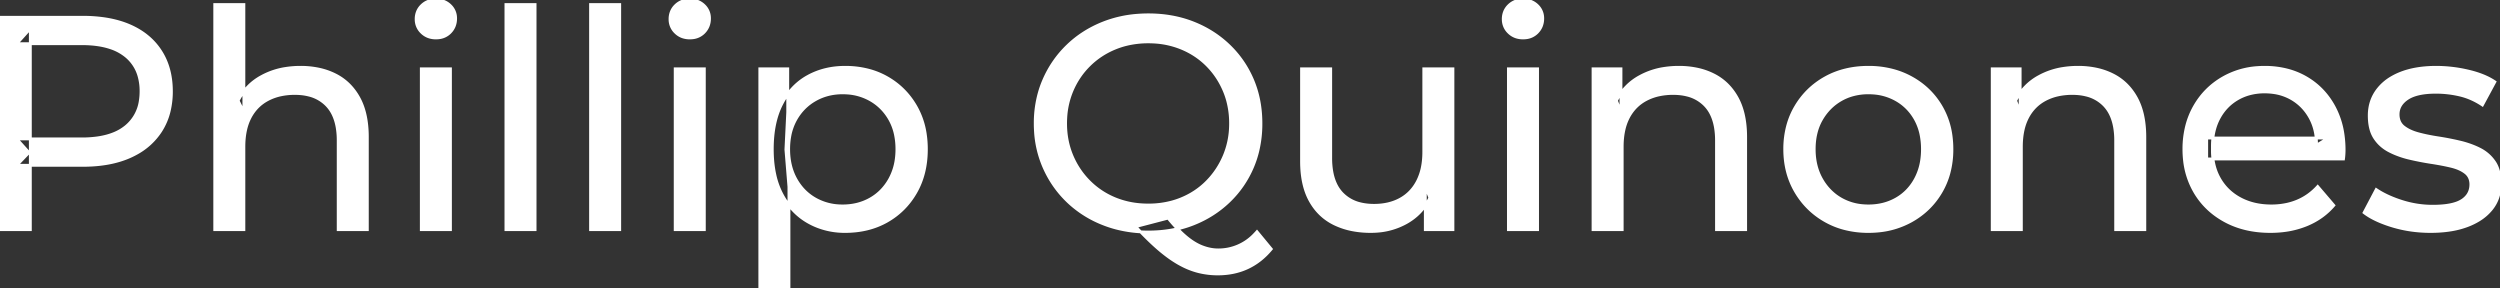 <svg width="824.201" height="95.1" viewBox="0 0 824.201 95.1" xmlns="http://www.w3.org/2000/svg"><rect x="0" y="0" width="824.201" height="95.1" fill="#333333" stroke="none"/><g id="svgGroup" stroke-linecap="round" fill-rule="evenodd" font-size="9pt" stroke="#ffffff" stroke-width="0.25mm" fill="#ffffff" style="stroke:#ffffff;stroke-width:0.25mm;fill:#ffffff"><path d="M 772.6 52.4 L 727.5 52.4 L 727.5 45.5 L 767.6 45.5 L 763.7 47.9 Q 763.8 42.8 761.6 38.8 Q 759.4 34.8 755.55 32.55 A 16.407 16.407 0 0 0 749.37 30.478 A 20.958 20.958 0 0 0 746.6 30.3 A 18.951 18.951 0 0 0 741.357 31.002 A 16.245 16.245 0 0 0 737.7 32.55 Q 733.8 34.8 731.6 38.85 Q 729.4 42.9 729.4 48.1 L 729.4 49.7 A 19.574 19.574 0 0 0 730.208 55.408 A 17.088 17.088 0 0 0 731.85 59.15 Q 734.3 63.3 738.7 65.6 Q 743.1 67.9 748.8 67.9 A 23.904 23.904 0 0 0 754.016 67.351 A 20.04 20.04 0 0 0 757.35 66.3 Q 761.2 64.7 764.1 61.5 L 769.4 67.7 Q 765.8 71.9 760.45 74.1 A 29.254 29.254 0 0 1 752.503 76.085 A 36.365 36.365 0 0 1 748.5 76.3 Q 740 76.3 733.55 72.8 Q 727.1 69.3 723.55 63.2 A 26.235 26.235 0 0 1 720.171 52.578 A 32.734 32.734 0 0 1 720 49.2 A 30.8 30.8 0 0 1 720.974 41.315 A 25.671 25.671 0 0 1 723.45 35.2 Q 726.9 29.1 732.95 25.65 A 26.427 26.427 0 0 1 744.263 22.285 A 31.98 31.98 0 0 1 746.6 22.2 A 29.623 29.623 0 0 1 754.168 23.132 A 24.537 24.537 0 0 1 760.2 25.6 Q 766.1 29 769.45 35.15 A 27.193 27.193 0 0 1 772.404 44.105 A 35.51 35.51 0 0 1 772.8 49.5 Q 772.8 49.913 772.776 50.42 A 30.412 30.412 0 0 1 772.75 50.9 A 20.408 20.408 0 0 1 772.668 51.861 A 16.896 16.896 0 0 1 772.6 52.4 Z M 80.4 75.7 L 70.8 75.7 L 70.8 1.5 L 80.4 1.5 L 80.4 37 L 78.5 33.2 A 18.37 18.37 0 0 1 86.332 25.192 A 22.304 22.304 0 0 1 86.5 25.1 A 24.103 24.103 0 0 1 94.337 22.547 A 31.596 31.596 0 0 1 99.1 22.2 A 28.681 28.681 0 0 1 105.123 22.806 A 22.401 22.401 0 0 1 110.55 24.7 Q 115.5 27.2 118.3 32.3 Q 120.705 36.681 121.044 43.053 A 40.392 40.392 0 0 1 121.1 45.2 L 121.1 75.7 L 111.5 75.7 L 111.5 46.3 A 25.194 25.194 0 0 0 111.143 41.91 Q 110.721 39.53 109.8 37.655 A 11.609 11.609 0 0 0 107.75 34.7 A 12.249 12.249 0 0 0 101.696 31.305 Q 99.645 30.8 97.2 30.8 A 21.974 21.974 0 0 0 92.704 31.24 A 16.755 16.755 0 0 0 88.3 32.8 Q 84.5 34.8 82.45 38.7 A 16.742 16.742 0 0 0 80.945 42.924 Q 80.4 45.41 80.4 48.4 L 80.4 75.7 Z M 534.8 75.7 L 525.2 75.7 L 525.2 22.7 L 534.4 22.7 L 534.4 37 L 532.9 33.2 A 18.37 18.37 0 0 1 540.732 25.192 A 22.304 22.304 0 0 1 540.9 25.1 A 24.103 24.103 0 0 1 548.737 22.547 A 31.596 31.596 0 0 1 553.5 22.2 A 28.681 28.681 0 0 1 559.523 22.806 A 22.401 22.401 0 0 1 564.95 24.7 Q 569.9 27.2 572.7 32.3 Q 575.105 36.681 575.444 43.053 A 40.392 40.392 0 0 1 575.5 45.2 L 575.5 75.7 L 565.9 75.7 L 565.9 46.3 A 25.194 25.194 0 0 0 565.543 41.91 Q 565.121 39.53 564.2 37.655 A 11.609 11.609 0 0 0 562.15 34.7 A 12.249 12.249 0 0 0 556.096 31.305 Q 554.045 30.8 551.6 30.8 A 21.974 21.974 0 0 0 547.104 31.24 A 16.755 16.755 0 0 0 542.7 32.8 Q 538.9 34.8 536.85 38.7 A 16.742 16.742 0 0 0 535.345 42.924 Q 534.8 45.41 534.8 48.4 L 534.8 75.7 Z M 666.4 75.7 L 656.8 75.7 L 656.8 22.7 L 666 22.7 L 666 37 L 664.5 33.2 A 18.37 18.37 0 0 1 672.332 25.192 A 22.304 22.304 0 0 1 672.5 25.1 A 24.103 24.103 0 0 1 680.337 22.547 A 31.596 31.596 0 0 1 685.1 22.2 A 28.681 28.681 0 0 1 691.123 22.806 A 22.401 22.401 0 0 1 696.55 24.7 Q 701.5 27.2 704.3 32.3 Q 706.705 36.681 707.044 43.053 A 40.392 40.392 0 0 1 707.1 45.2 L 707.1 75.7 L 697.5 75.7 L 697.5 46.3 A 25.194 25.194 0 0 0 697.143 41.91 Q 696.721 39.53 695.8 37.655 A 11.609 11.609 0 0 0 693.75 34.7 A 12.249 12.249 0 0 0 687.696 31.305 Q 685.645 30.8 683.2 30.8 A 21.974 21.974 0 0 0 678.704 31.24 A 16.755 16.755 0 0 0 674.3 32.8 Q 670.5 34.8 668.45 38.7 A 16.742 16.742 0 0 0 666.945 42.924 Q 666.4 45.41 666.4 48.4 L 666.4 75.7 Z M 429.1 53.2 L 429.1 22.7 L 438.7 22.7 L 438.7 52.1 A 25.835 25.835 0 0 0 439.048 56.491 Q 439.456 58.853 440.343 60.717 A 11.588 11.588 0 0 0 442.45 63.8 A 12.249 12.249 0 0 0 448.504 67.196 Q 450.555 67.7 453 67.7 Q 458 67.7 461.7 65.65 Q 465.4 63.6 467.4 59.65 A 17.769 17.769 0 0 0 468.961 54.988 Q 469.359 52.937 469.396 50.589 A 30.758 30.758 0 0 0 469.4 50.1 L 469.4 22.7 L 479 22.7 L 479 75.7 L 469.9 75.7 L 469.9 61.4 L 471.4 65.2 Q 468.8 70.5 463.6 73.4 A 23.055 23.055 0 0 1 453.9 76.23 A 27.853 27.853 0 0 1 451.9 76.3 A 31.474 31.474 0 0 1 445.888 75.751 A 24.038 24.038 0 0 1 439.95 73.8 Q 434.8 71.3 431.95 66.15 Q 429.467 61.664 429.147 55.167 A 39.987 39.987 0 0 1 429.1 53.2 Z M 779.4 70.1 L 783.4 62.5 Q 786.574 64.647 791.142 66.185 A 46.577 46.577 0 0 0 791.8 66.4 Q 796.8 68 802 68 Q 808.7 68 811.65 66.1 A 6.834 6.834 0 0 0 813.448 64.464 Q 814.528 63.022 814.595 61.064 A 7.64 7.64 0 0 0 814.6 60.8 A 5.567 5.567 0 0 0 814.347 59.08 A 4.447 4.447 0 0 0 812.8 56.9 Q 811.239 55.686 808.813 54.999 A 18.238 18.238 0 0 0 808.05 54.8 Q 805.1 54.1 801.5 53.55 Q 797.9 53 794.3 52.15 A 29.805 29.805 0 0 1 789.435 50.567 A 26.155 26.155 0 0 1 787.7 49.75 Q 784.7 48.2 782.9 45.45 A 10.069 10.069 0 0 1 781.638 42.578 Q 781.285 41.291 781.164 39.764 A 20.991 20.991 0 0 1 781.1 38.1 Q 781.1 33.3 783.8 29.7 A 15.664 15.664 0 0 1 788.313 25.686 A 20.917 20.917 0 0 1 791.45 24.15 Q 796.086 22.324 802.344 22.208 A 46.213 46.213 0 0 1 803.2 22.2 A 46.134 46.134 0 0 1 813.416 23.373 A 50.836 50.836 0 0 1 813.75 23.45 Q 818.195 24.489 821.294 26.252 A 18.335 18.335 0 0 1 822.5 27 L 818.4 34.6 Q 814.8 32.2 810.9 31.3 Q 807 30.4 803.1 30.4 Q 796.8 30.4 793.7 32.45 Q 790.6 34.5 790.6 37.7 A 6.291 6.291 0 0 0 790.829 39.444 A 4.601 4.601 0 0 0 792.45 41.85 A 10.927 10.927 0 0 0 794.5 43.103 Q 795.729 43.688 797.25 44.1 Q 800.2 44.9 803.8 45.45 Q 807.4 46 811 46.85 A 30.959 30.959 0 0 1 815.445 48.246 A 26.281 26.281 0 0 1 817.55 49.2 Q 820.5 50.7 822.35 53.4 Q 823.897 55.659 824.151 59.176 A 19.85 19.85 0 0 1 824.2 60.6 A 13.78 13.78 0 0 1 823.386 65.398 A 12.483 12.483 0 0 1 821.4 68.9 A 16.057 16.057 0 0 1 817.264 72.51 A 22.169 22.169 0 0 1 813.5 74.35 A 27.727 27.727 0 0 1 808.279 75.75 Q 805.698 76.193 802.752 76.279 A 49.484 49.484 0 0 1 801.3 76.3 Q 794.7 76.3 788.75 74.5 A 42.271 42.271 0 0 1 784.803 73.103 Q 782.989 72.351 781.506 71.495 A 19.582 19.582 0 0 1 779.4 70.1 Z M 10 75.7 L 0 75.7 L 0 5.7 L 27.3 5.7 A 48.903 48.903 0 0 1 34.329 6.179 Q 39.141 6.878 43 8.6 Q 49.5 11.5 53 17 Q 56.5 22.5 56.5 30.1 A 27.638 27.638 0 0 1 55.781 36.546 A 21.292 21.292 0 0 1 53 43.15 A 22.025 22.025 0 0 1 45.052 50.515 A 27.396 27.396 0 0 1 43 51.55 Q 36.5 54.5 27.3 54.5 L 5.5 54.5 L 10 49.8 L 10 75.7 Z M 367.919 75.166 A 41.692 41.692 0 0 0 378.6 76.5 Q 386.6 76.5 393.35 73.85 Q 400.1 71.2 405.15 66.35 Q 410.2 61.5 412.95 55 A 33.484 33.484 0 0 0 414.626 49.943 A 38.579 38.579 0 0 0 415.7 40.7 Q 415.7 32.9 412.95 26.4 Q 410.2 19.9 405.15 15.05 Q 400.1 10.2 393.35 7.55 Q 386.6 4.9 378.6 4.9 A 46.114 46.114 0 0 0 374.996 5.039 A 38.604 38.604 0 0 0 363.7 7.6 Q 356.9 10.3 351.9 15.15 Q 346.9 20 344.1 26.5 A 33.135 33.135 0 0 0 342.622 30.687 A 37.008 37.008 0 0 0 341.3 40.7 A 40.88 40.88 0 0 0 341.368 43.077 A 34.75 34.75 0 0 0 344.1 54.9 Q 346.9 61.4 351.9 66.25 A 34.181 34.181 0 0 0 352.854 67.141 A 35.747 35.747 0 0 0 363.75 73.8 A 37.364 37.364 0 0 0 367.919 75.166 Z M 608.008 75.313 A 31.21 31.21 0 0 0 616 76.3 A 33.712 33.712 0 0 0 618.904 76.177 A 27.596 27.596 0 0 0 630.15 72.8 Q 636.4 69.3 639.95 63.2 A 25.263 25.263 0 0 0 642.498 57.086 A 29.979 29.979 0 0 0 643.5 49.2 A 32.706 32.706 0 0 0 643.219 44.855 A 25.706 25.706 0 0 0 639.95 35.15 Q 636.4 29.1 630.15 25.65 A 26.793 26.793 0 0 0 624.365 23.292 A 31.073 31.073 0 0 0 616 22.2 Q 608 22.2 601.8 25.65 Q 595.6 29.1 592 35.2 A 25.071 25.071 0 0 0 589.416 41.315 A 29.587 29.587 0 0 0 588.4 49.2 Q 588.4 57 592 63.15 Q 595.6 69.3 601.8 72.8 A 26.145 26.145 0 0 0 608.008 75.313 Z M 378.6 67.6 A 29.529 29.529 0 0 0 386.336 66.612 A 26.489 26.489 0 0 0 389.35 65.6 Q 394.3 63.6 397.95 59.9 Q 401.6 56.2 403.65 51.3 A 26.867 26.867 0 0 0 405.68 41.806 A 31.067 31.067 0 0 0 405.7 40.7 A 28.721 28.721 0 0 0 404.775 33.313 A 25.509 25.509 0 0 0 403.65 30 Q 401.6 25.1 397.95 21.45 Q 394.3 17.8 389.35 15.8 A 27.834 27.834 0 0 0 380.392 13.849 A 32.539 32.539 0 0 0 378.6 13.8 A 30.378 30.378 0 0 0 371.431 14.621 A 26.386 26.386 0 0 0 367.75 15.8 Q 362.8 17.8 359.1 21.45 Q 355.4 25.1 353.35 30 A 26.783 26.783 0 0 0 351.361 38.733 A 31.575 31.575 0 0 0 351.3 40.7 Q 351.3 46.4 353.35 51.3 Q 355.4 56.2 359.1 59.9 Q 362.8 63.6 367.75 65.6 A 27.728 27.728 0 0 0 376.064 67.505 A 33.083 33.083 0 0 0 378.6 67.6 Z M 176.4 75.7 L 166.8 75.7 L 166.8 1.5 L 176.4 1.5 L 176.4 75.7 Z M 204.3 75.7 L 194.7 75.7 L 194.7 1.5 L 204.3 1.5 L 204.3 75.7 Z M 268.989 74.439 A 24.671 24.671 0 0 0 278.6 76.3 Q 286.4 76.3 292.4 72.9 Q 298.4 69.5 301.9 63.4 Q 305.4 57.3 305.4 49.2 A 33.497 33.497 0 0 0 305.058 44.338 A 25.845 25.845 0 0 0 301.9 35.05 Q 298.4 29 292.4 25.6 A 25.207 25.207 0 0 0 286.326 23.146 A 30.42 30.42 0 0 0 278.6 22.2 Q 271.8 22.2 266.35 25.2 A 20.113 20.113 0 0 0 262.021 28.4 A 22.717 22.717 0 0 0 257.75 34.2 Q 254.6 40.2 254.6 49.2 A 46.743 46.743 0 0 0 254.654 51.471 Q 254.816 54.802 255.464 57.684 A 25.232 25.232 0 0 0 257.85 64.2 Q 261.1 70.2 266.55 73.25 A 23.724 23.724 0 0 0 268.989 74.439 Z M 260.1 95.1 L 250.5 95.1 L 250.5 22.7 L 259.7 22.7 L 259.7 37 L 259.1 49.3 L 260.1 61.6 L 260.1 95.1 Z M 10 9.4 L 10 50.8 L 5.5 45.8 L 27 45.8 A 35.987 35.987 0 0 0 32.418 45.42 Q 35.241 44.989 37.51 44.07 A 15.25 15.25 0 0 0 41.55 41.7 A 13.353 13.353 0 0 0 46.263 33.219 A 19.701 19.701 0 0 0 46.5 30.1 A 18.16 18.16 0 0 0 45.875 25.198 A 13.056 13.056 0 0 0 41.55 18.5 A 15.897 15.897 0 0 0 36.342 15.702 Q 32.409 14.4 27 14.4 L 5.5 14.4 L 10 9.4 Z M 148.5 75.7 L 138.9 75.7 L 138.9 22.7 L 148.5 22.7 L 148.5 75.7 Z M 232.2 75.7 L 222.6 75.7 L 222.6 22.7 L 232.2 22.7 L 232.2 75.7 Z M 506.9 75.7 L 497.3 75.7 L 497.3 22.7 L 506.9 22.7 L 506.9 75.7 Z M 616 67.9 Q 621.1 67.9 625.15 65.6 Q 629.2 63.3 631.5 59.05 A 18.963 18.963 0 0 0 633.57 52.609 A 24.456 24.456 0 0 0 633.8 49.2 A 23.723 23.723 0 0 0 633.328 44.353 A 17.71 17.71 0 0 0 631.5 39.35 Q 629.2 35.2 625.15 32.9 A 17.758 17.758 0 0 0 617.568 30.656 A 21.591 21.591 0 0 0 616 30.6 A 19.347 19.347 0 0 0 610.611 31.328 A 16.718 16.718 0 0 0 606.9 32.9 Q 602.9 35.2 600.5 39.35 Q 598.1 43.5 598.1 49.2 Q 598.1 54.8 600.5 59.05 A 17.426 17.426 0 0 0 604.888 64.241 A 16.66 16.66 0 0 0 606.9 65.6 A 17.367 17.367 0 0 0 614.126 67.819 A 21.341 21.341 0 0 0 616 67.9 Z M 277.8 67.9 Q 282.9 67.9 286.95 65.6 Q 291 63.3 293.35 59.05 A 18.694 18.694 0 0 0 295.471 52.569 A 23.974 23.974 0 0 0 295.7 49.2 A 23.236 23.236 0 0 0 295.217 44.353 A 17.472 17.472 0 0 0 293.35 39.35 Q 291 35.2 286.95 32.9 A 17.758 17.758 0 0 0 279.368 30.656 A 21.591 21.591 0 0 0 277.8 30.6 Q 272.8 30.6 268.75 32.9 Q 264.7 35.2 262.35 39.35 A 17.776 17.776 0 0 0 260.33 45.143 A 23.9 23.9 0 0 0 260 49.2 Q 260 54.8 262.35 59.05 Q 264.7 63.3 268.75 65.6 A 17.778 17.778 0 0 0 276.871 67.88 A 21.181 21.181 0 0 0 277.8 67.9 Z M 374.4 74.7 L 385.1 71.9 A 58.451 58.451 0 0 0 387.655 74.855 Q 388.883 76.178 390.066 77.258 A 32.242 32.242 0 0 0 390.85 77.95 Q 393.506 80.22 396.115 81.277 A 14.194 14.194 0 0 0 396.3 81.35 Q 399 82.4 401.6 82.4 A 16.286 16.286 0 0 0 413.686 77.171 A 21.973 21.973 0 0 0 414.4 76.4 L 419.1 82.1 Q 412.3 90.3 401.5 90.3 A 26.118 26.118 0 0 1 395.201 89.553 A 24.453 24.453 0 0 1 394.8 89.45 A 25.073 25.073 0 0 1 390.2 87.712 A 29.85 29.85 0 0 1 388.4 86.75 A 37.524 37.524 0 0 1 384.944 84.474 A 50.479 50.479 0 0 1 381.8 81.95 A 78.178 78.178 0 0 1 378.71 79.111 Q 377.165 77.617 375.513 75.883 A 136.564 136.564 0 0 1 374.4 74.7 Z M 141.358 12.131 A 7.154 7.154 0 0 0 143.7 12.5 A 8.31 8.31 0 0 0 144.622 12.451 A 6.033 6.033 0 0 0 148.4 10.65 A 6.237 6.237 0 0 0 149.722 8.657 A 6.677 6.677 0 0 0 150.2 6.1 A 7.172 7.172 0 0 0 150.197 5.899 A 5.719 5.719 0 0 0 148.35 1.75 Q 146.5 0 143.7 0 A 8.315 8.315 0 0 0 143.183 0.016 A 6.288 6.288 0 0 0 139.05 1.8 A 5.978 5.978 0 0 0 137.648 3.861 A 6.463 6.463 0 0 0 137.2 6.3 A 7.229 7.229 0 0 0 137.201 6.422 A 5.891 5.891 0 0 0 139.05 10.7 A 6.145 6.145 0 0 0 141.358 12.131 Z M 225.058 12.131 A 7.154 7.154 0 0 0 227.4 12.5 A 8.31 8.31 0 0 0 228.322 12.451 A 6.033 6.033 0 0 0 232.1 10.65 A 6.237 6.237 0 0 0 233.422 8.657 A 6.677 6.677 0 0 0 233.9 6.1 A 7.172 7.172 0 0 0 233.897 5.899 A 5.719 5.719 0 0 0 232.05 1.75 Q 230.2 0 227.4 0 A 8.315 8.315 0 0 0 226.883 0.016 A 6.288 6.288 0 0 0 222.75 1.8 A 5.978 5.978 0 0 0 221.348 3.861 A 6.463 6.463 0 0 0 220.9 6.3 A 7.229 7.229 0 0 0 220.901 6.422 A 5.891 5.891 0 0 0 222.75 10.7 A 6.145 6.145 0 0 0 225.058 12.131 Z M 499.758 12.131 A 7.154 7.154 0 0 0 502.1 12.5 A 8.31 8.31 0 0 0 503.022 12.451 A 6.033 6.033 0 0 0 506.8 10.65 A 6.237 6.237 0 0 0 508.122 8.657 A 6.677 6.677 0 0 0 508.6 6.1 A 7.172 7.172 0 0 0 508.597 5.899 A 5.719 5.719 0 0 0 506.75 1.75 Q 504.9 0 502.1 0 A 8.315 8.315 0 0 0 501.583 0.016 A 6.288 6.288 0 0 0 497.45 1.8 A 5.978 5.978 0 0 0 496.048 3.861 A 6.463 6.463 0 0 0 495.6 6.3 A 7.229 7.229 0 0 0 495.601 6.422 A 5.891 5.891 0 0 0 497.45 10.7 A 6.145 6.145 0 0 0 499.758 12.131 Z" vector-effect="non-scaling-stroke"/></g></svg>